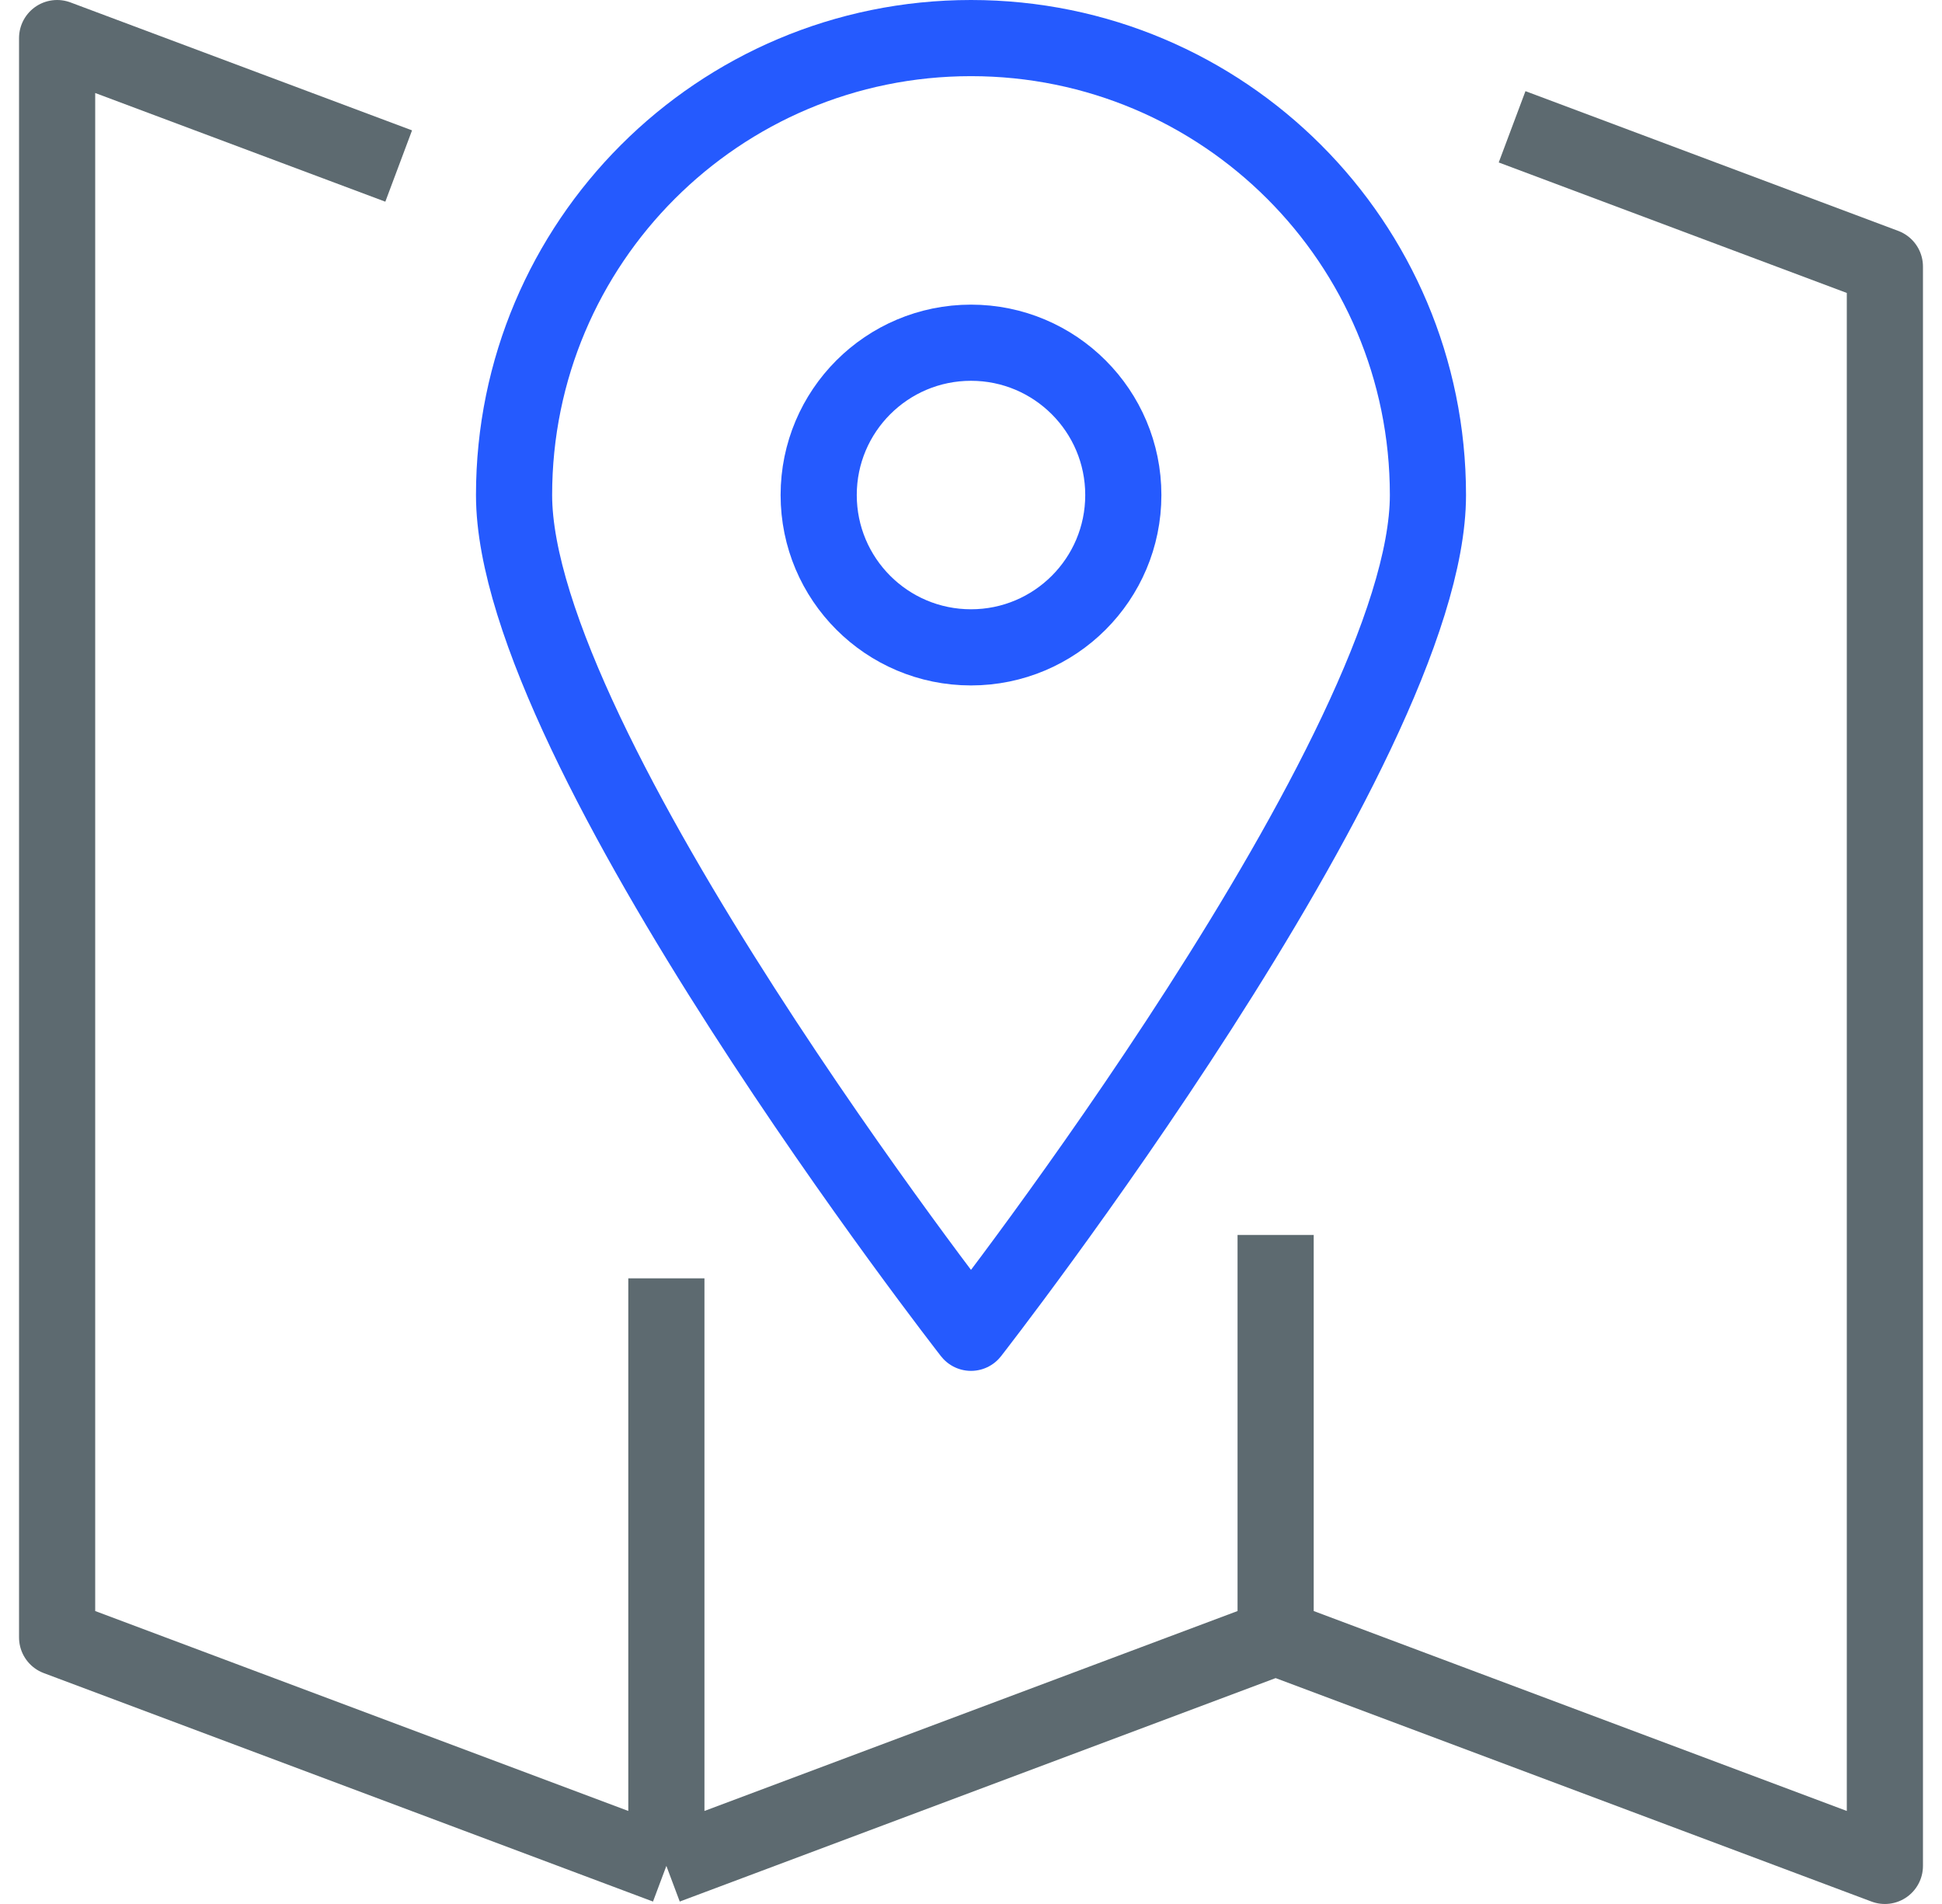 <svg width="51" height="50" viewBox="0 0 51 50" fill="none" xmlns="http://www.w3.org/2000/svg">
<g clip-path="url(#clip0_13_1160)">
<path d="M17.5 49L1.5 43V1L10.47 4.36M17.5 49L33.5 43M17.5 49V33.57M33.5 43L49.5 49V7L39.71 3.33M33.5 43V32.43" stroke="#5D6A70" stroke-width="2" stroke-linejoin="round"/>
<path d="M37.5 13C37.5 19.63 25.5 35 25.5 35C25.5 35 13.5 19.63 13.5 13C13.5 6.37 18.87 1 25.5 1C32.13 1 37.5 6.37 37.5 13Z" stroke="#255AFE" stroke-width="2" stroke-linejoin="round"/>
<path d="M25.5 17C27.709 17 29.5 15.209 29.5 13C29.5 10.791 27.709 9 25.5 9C23.291 9 21.5 10.791 21.5 13C21.5 15.209 23.291 17 25.5 17Z" stroke="#255AFE" stroke-width="2" stroke-linejoin="round"/>
</g>
<defs>
<clipPath id="clip0_13_1160">
<rect width="50" height="50" fill="white" transform="translate(0.5)"/>
</clipPath>
</defs>
</svg>
